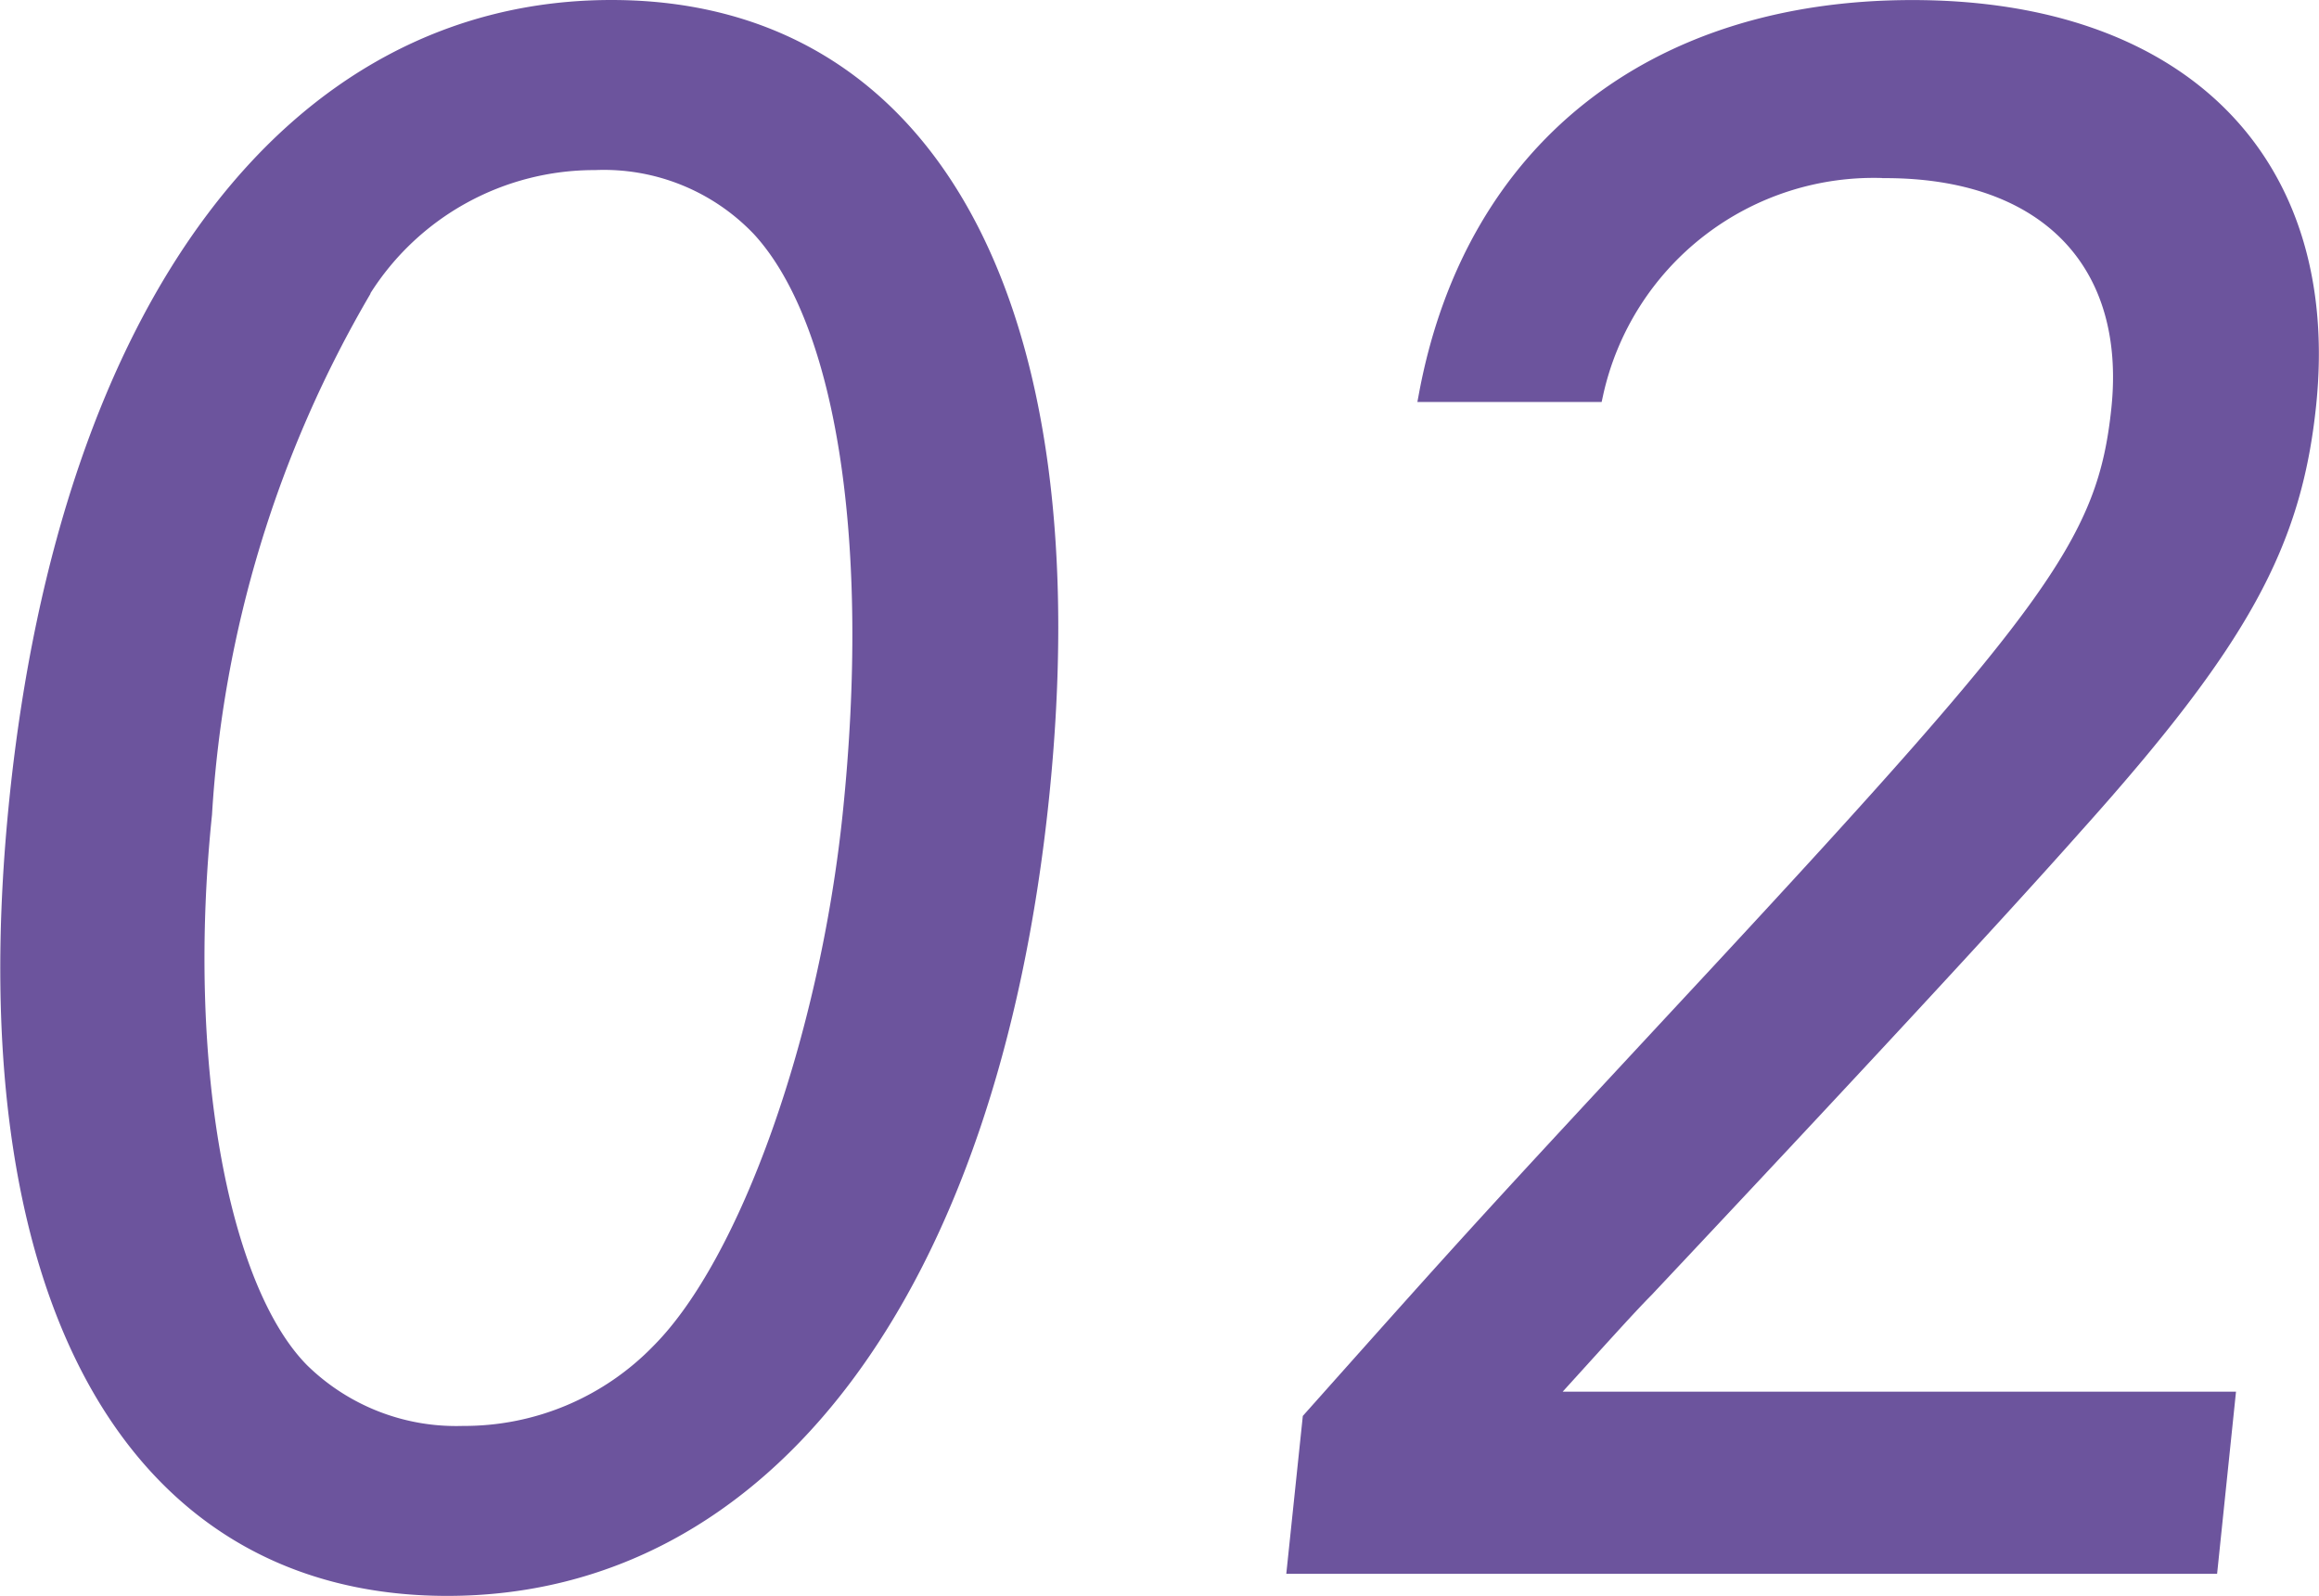 <svg xmlns="http://www.w3.org/2000/svg" width="39.243" height="27.013" viewBox="0 0 39.243 27.013">
  <g id="グループ_573" data-name="グループ 573" transform="translate(-726.6 -2321.659)">
    <path id="パス_2561" data-name="パス 2561" d="M129.227,13.381c-.865,8.329-4.665,13.382-10.058,13.382s-8.146-5.052-7.283-13.382S116.553,0,121.946,0s8.145,5.052,7.281,13.381m-11.464-8.6a19.894,19.894,0,0,0-2.7,8.875c-.432,4.165.26,8.022,1.65,9.421a3.729,3.729,0,0,0,2.723,1.059,4.579,4.579,0,0,0,3.319-1.4c1.488-1.5,2.837-5.291,3.23-9.08.474-4.574-.092-8.328-1.533-9.9a3.63,3.63,0,0,0-2.785-1.127,4.61,4.61,0,0,0-3.909,2.151" transform="translate(615 2321.784)" fill="#6c549d" stroke="#6c549d" stroke-width="0.25"/>
    <path id="パス_2562" data-name="パス 2562" d="M142.616,23.894c2.859-3.209,2.859-3.209,6.855-7.51,5.764-6.213,6.6-7.373,6.832-9.592.258-2.492-1.255-4.028-3.951-4.028a4.814,4.814,0,0,0-4.9,3.789h-2.867C145.356,2.424,148.406,0,152.81,0c4.539,0,7.137,2.595,6.709,6.726-.245,2.355-1.131,3.993-3.949,7.134-1.392,1.57-3.928,4.3-7.266,7.851-.305.306-.884.955-1.693,1.844h11.538l-.294,2.833h-15.5Z" transform="translate(606.151 2321.785)" fill="#6c549d" stroke="#6c549d" stroke-width="0.25"/>
  </g>
</svg>
